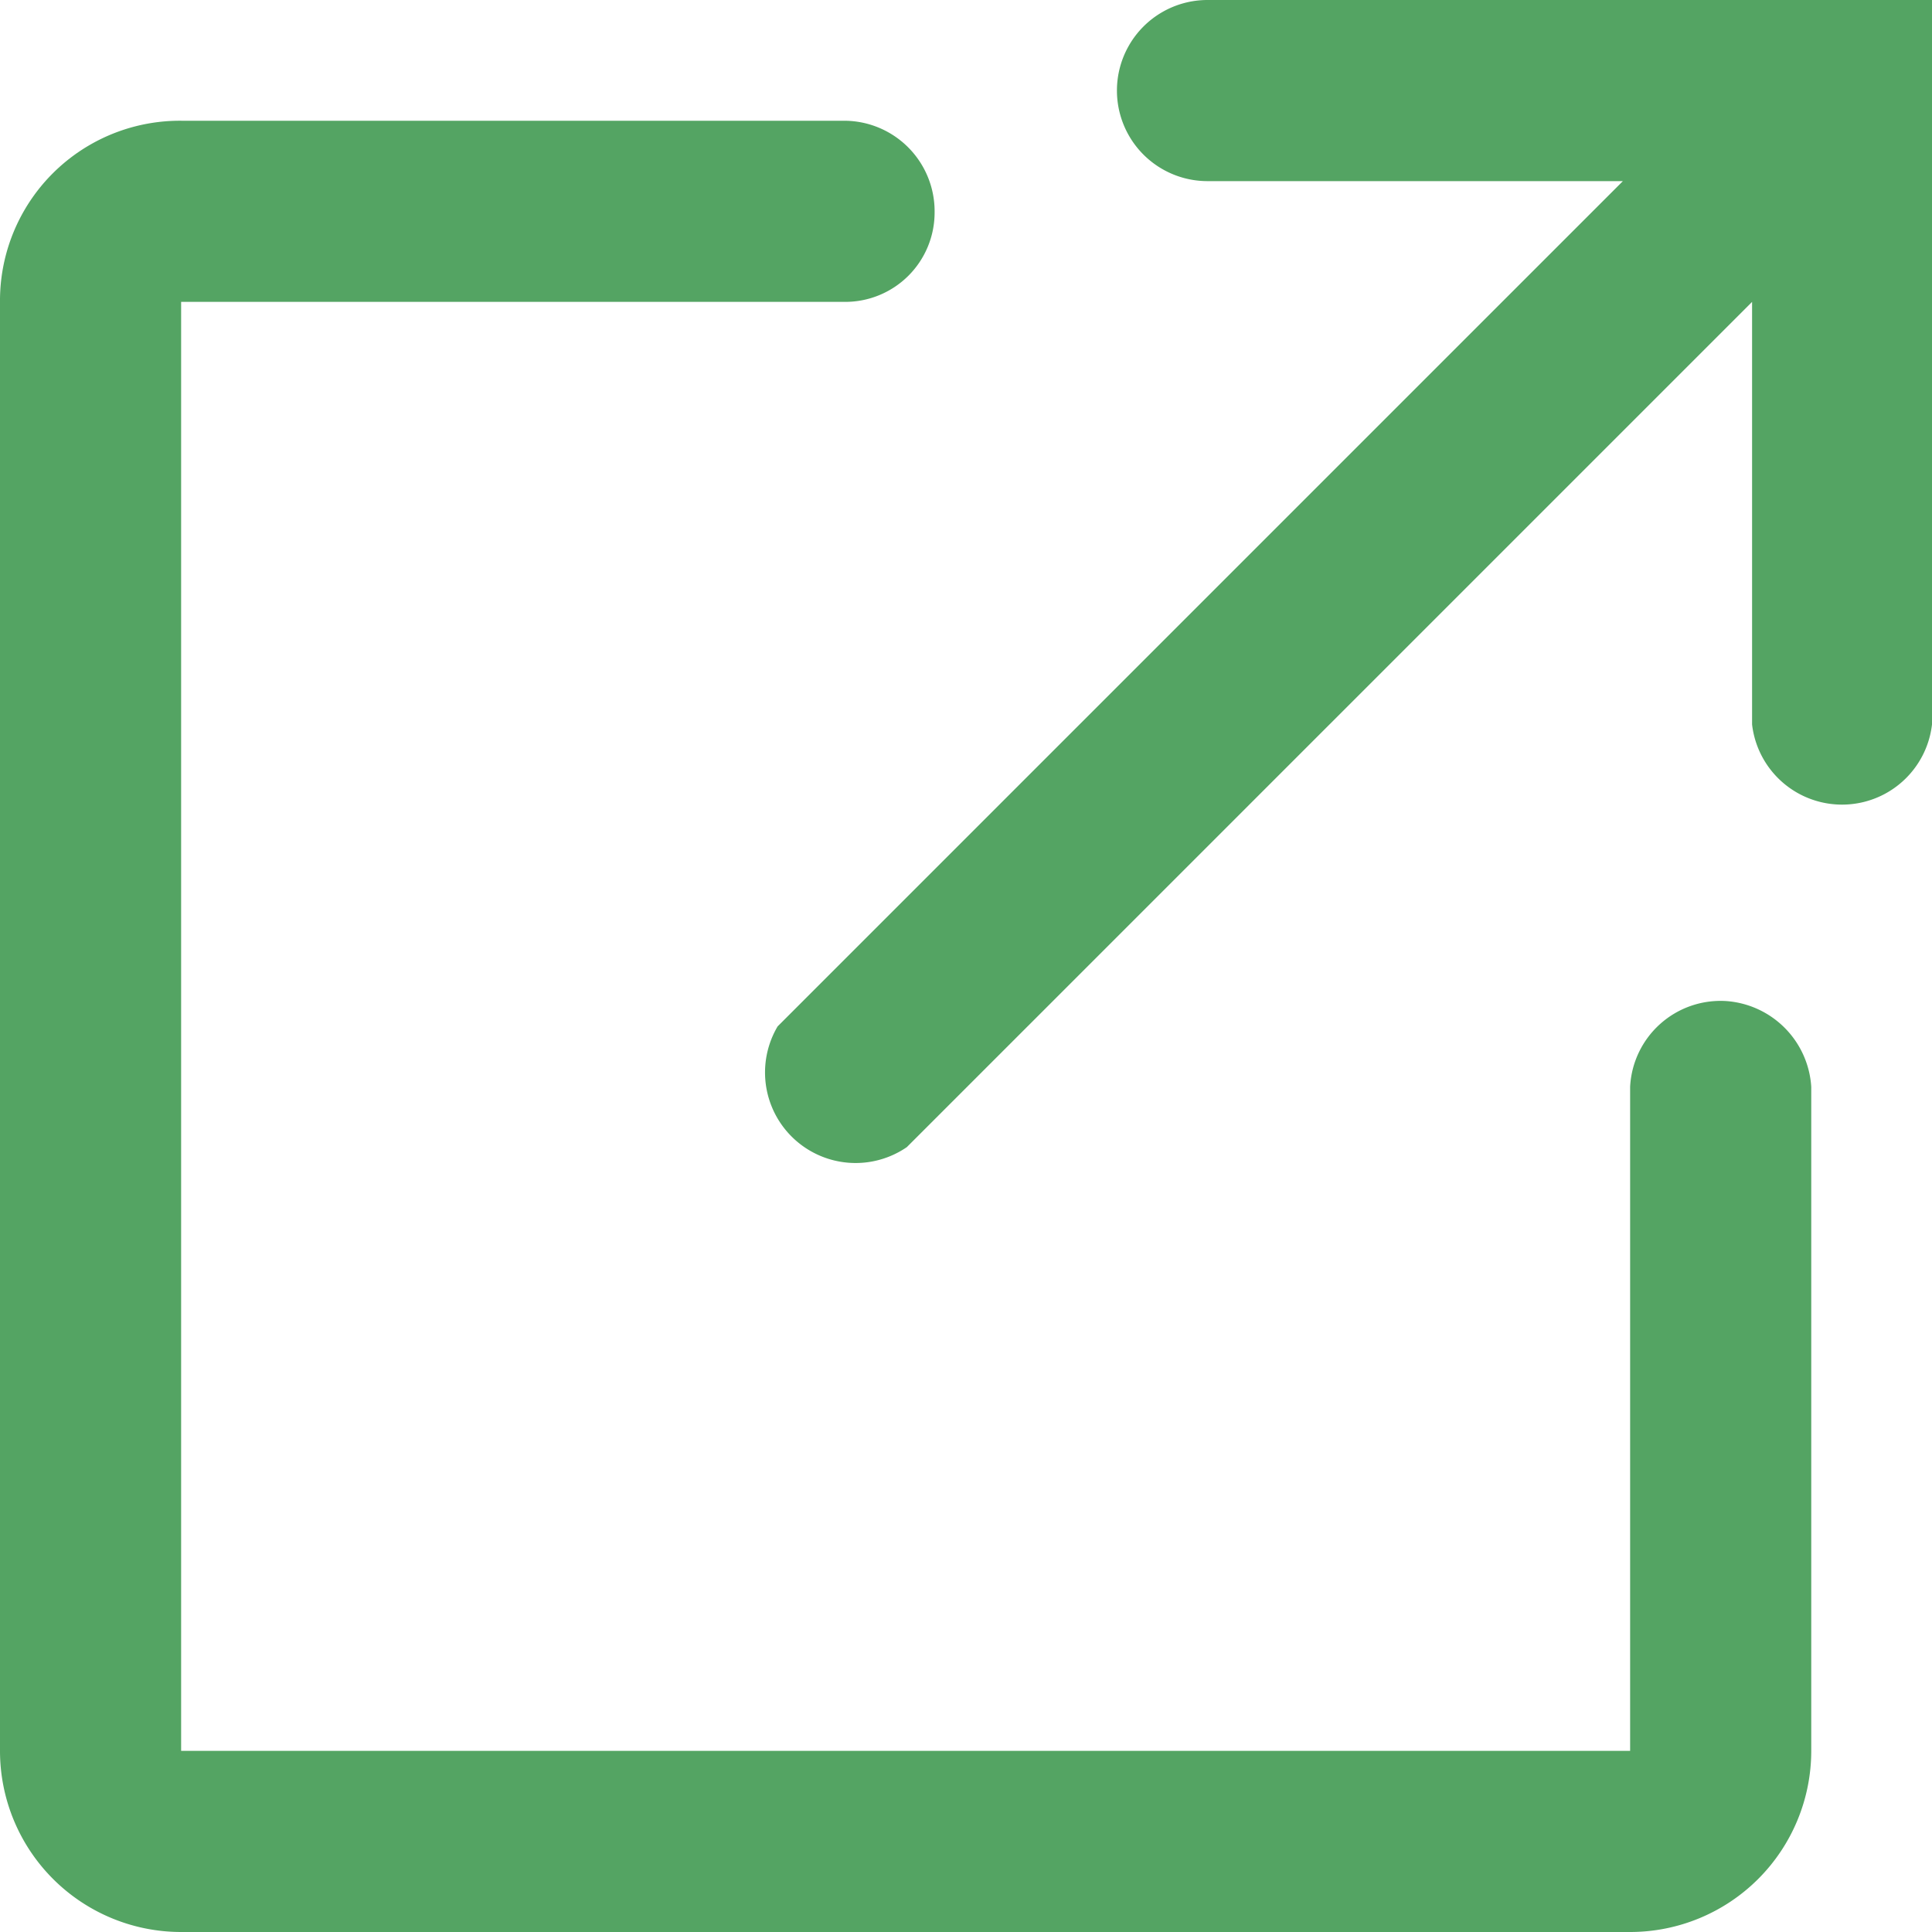 <svg xmlns="http://www.w3.org/2000/svg" viewBox="0 0 16 16">
  <rect width="16" height="16" fill="none" />
  <path
    d="M14.29,8.29A.75.75,0,0,0,13.5,9v5.5h-12V2.5H7a.74.74,0,0,0,.74-.74A.75.75,0,0,0,7,1H1.51A1.49,1.49,0,0,0,0,2.5v12A1.5,1.5,0,0,0,1.5,16h12A1.5,1.5,0,0,0,15,14.5V9A.76.76,0,0,0,14.29,8.29Z"
    fill="#54a463" />
  <path d="M10,0a.75.75,0,0,0,0,1.5h3.44l-7,7h0a.75.75,0,0,0,1.07,1l7-7V6A.75.75,0,0,0,16,6V0Z"
    fill="#54a463" />
</svg>